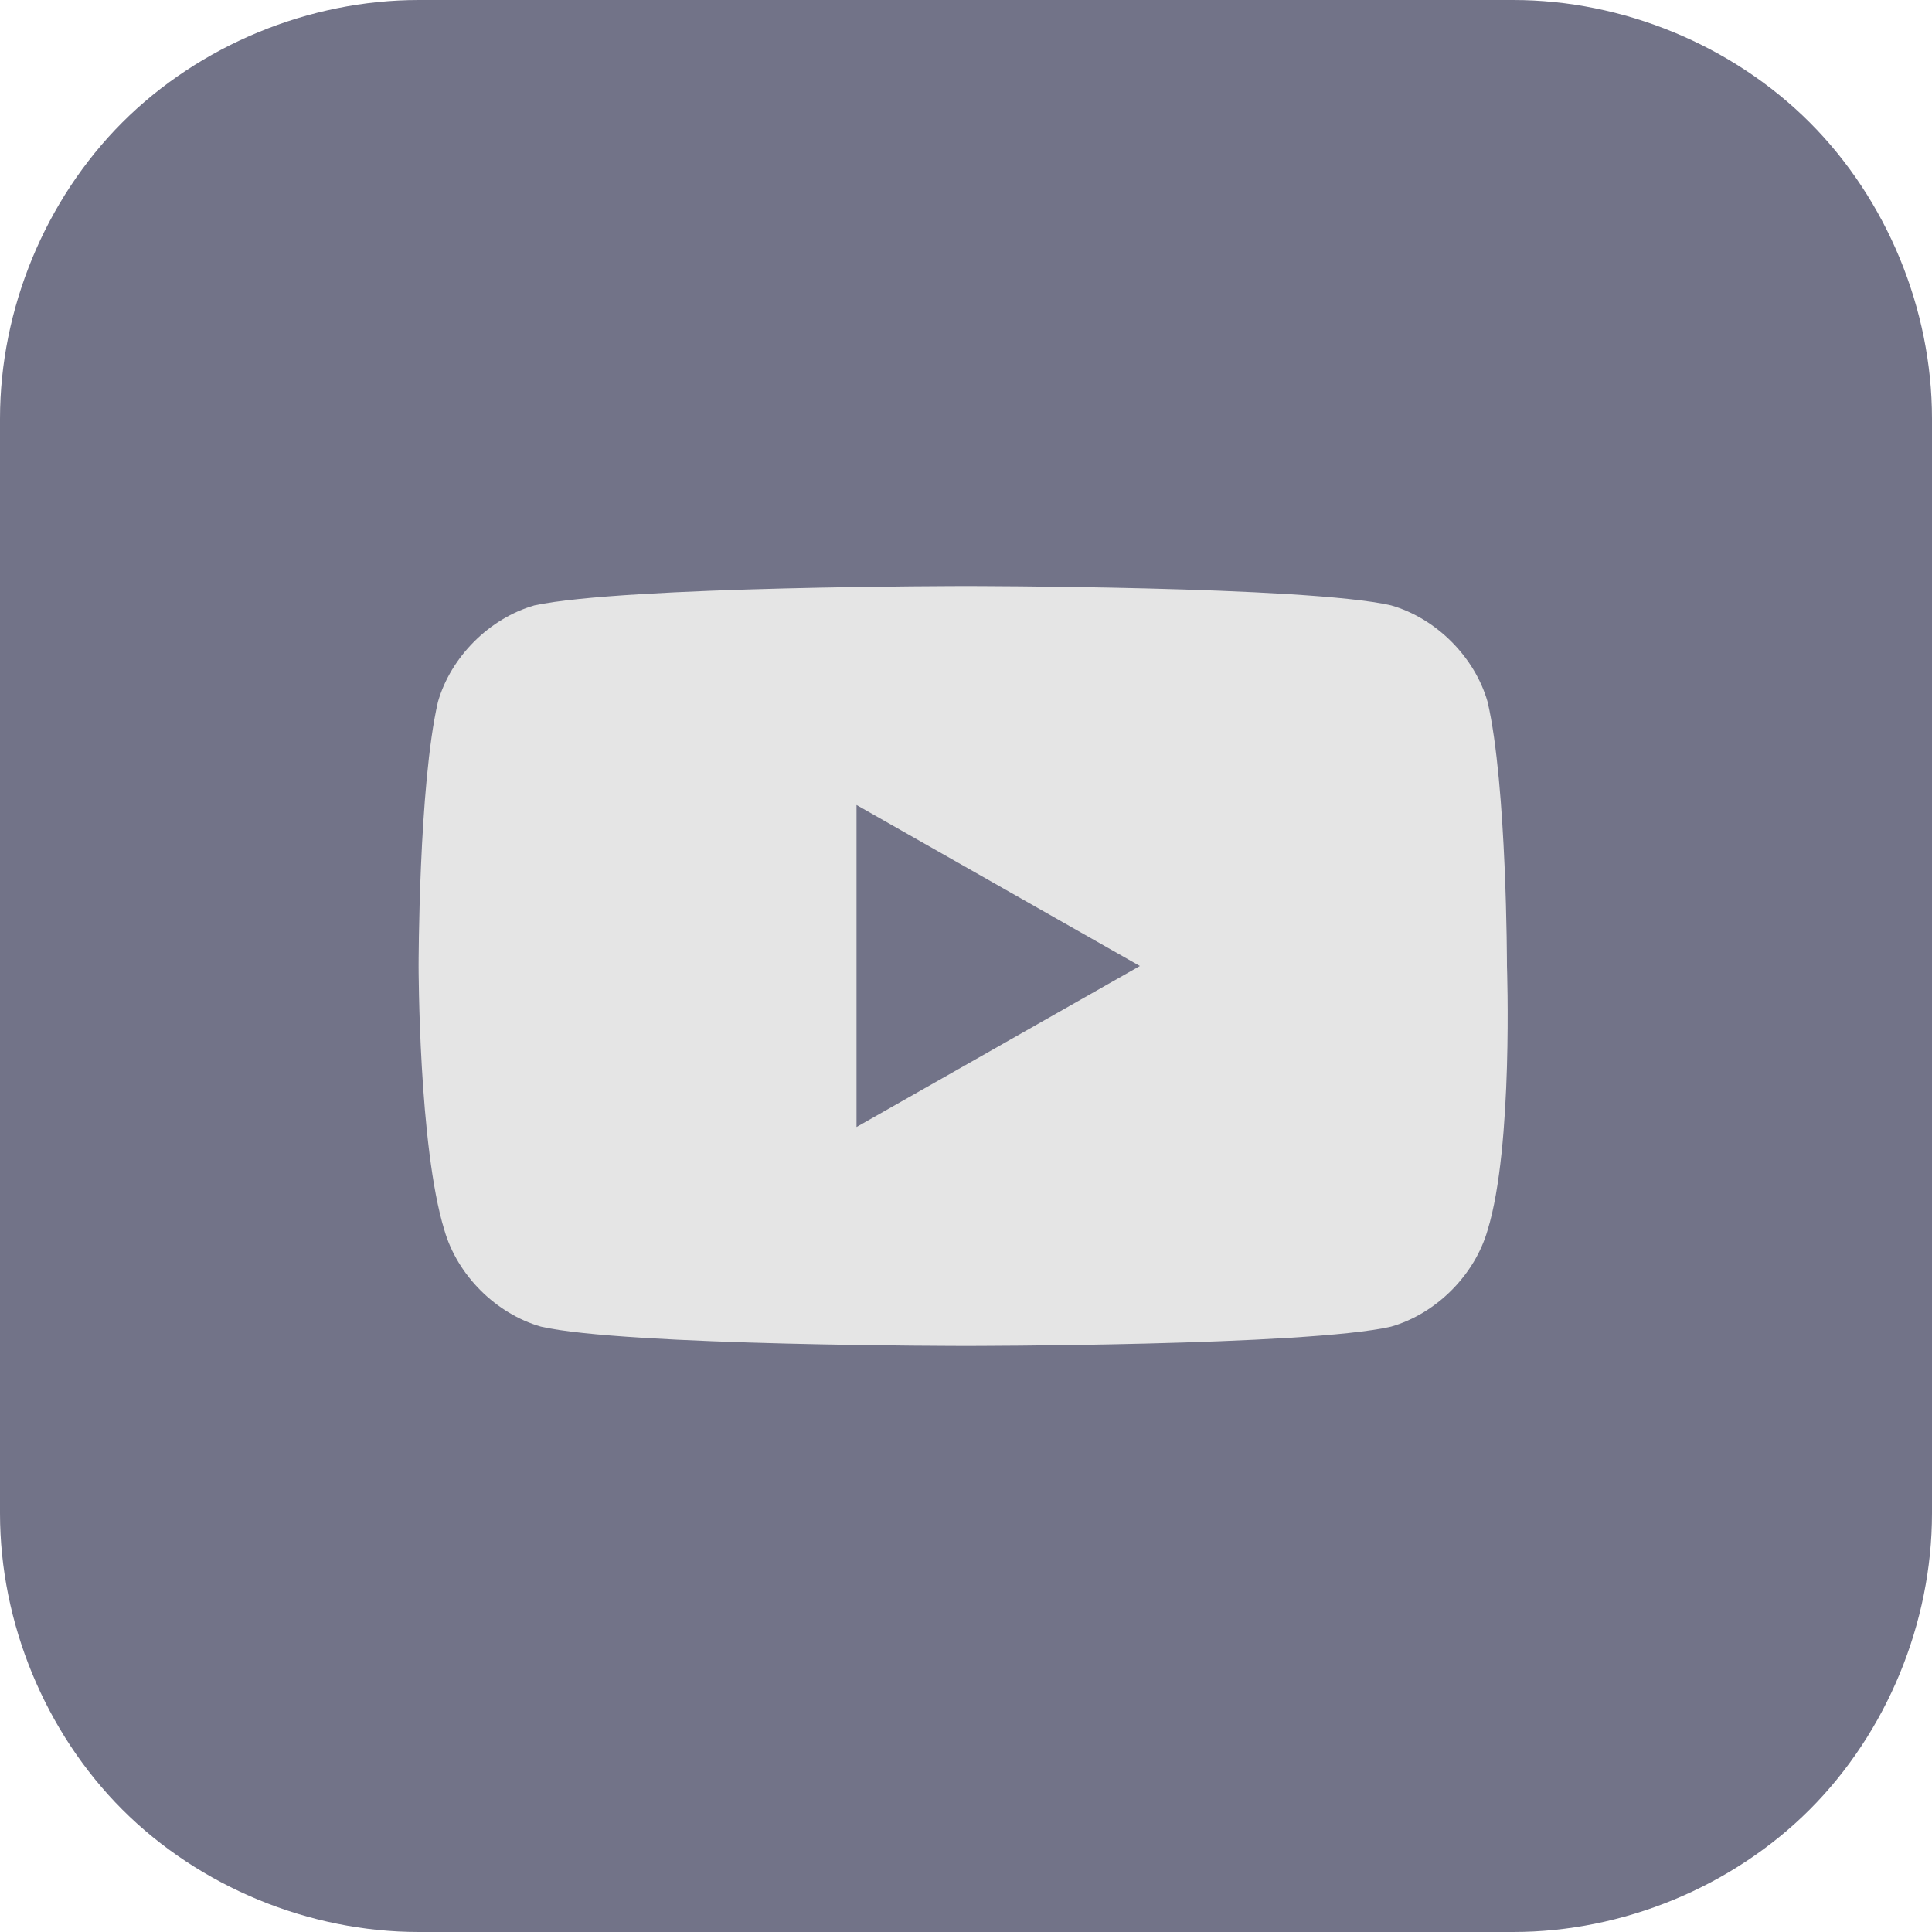 <?xml version="1.0" encoding="utf-8"?>
<!-- Generator: Adobe Illustrator 27.7.0, SVG Export Plug-In . SVG Version: 6.00 Build 0)  -->
<svg version="1.1" id="レイヤー_1" xmlns="http://www.w3.org/2000/svg" xmlns:xlink="http://www.w3.org/1999/xlink" x="0px"
	 y="0px" viewBox="0 0 30 30" style="enable-background:new 0 0 30 30;" xml:space="preserve">
<style type="text/css">
	.st0{fill:#727388;}
	.st1{fill:#E5E5E5;}
</style>
<path class="st0" d="M28.1,1.9C26.9,0.7,25.2,0,23.5,0h-17C4.8,0,3.1,0.7,1.9,1.9S0,4.8,0,6.5v17c0,1.7,0.7,3.4,1.9,4.6
	C3.1,29.3,4.8,30,6.5,30h17c1.7,0,3.4-0.7,4.6-1.9c1.2-1.2,1.9-2.9,1.9-4.6v-17C30,4.8,29.3,3.1,28.1,1.9z"/>
<path class="st1" d="M23.1,19.1c-0.2,0.7-0.8,1.3-1.5,1.5c-1.3,0.3-6.6,0.3-6.6,0.3s-5.3,0-6.6-0.3c-0.7-0.2-1.3-0.8-1.5-1.5
	C6.5,17.8,6.5,15,6.5,15s0-2.8,0.3-4.1C7,10.2,7.6,9.6,8.3,9.4C9.7,9.1,15,9.1,15,9.1s5.3,0,6.6,0.3c0.7,0.2,1.3,0.8,1.5,1.5
	c0.3,1.3,0.3,4.1,0.3,4.1S23.5,17.8,23.1,19.1z"/>
<polygon class="st0" points="13.3,17.5 13.3,12.5 17.7,15 "/>
</svg>
